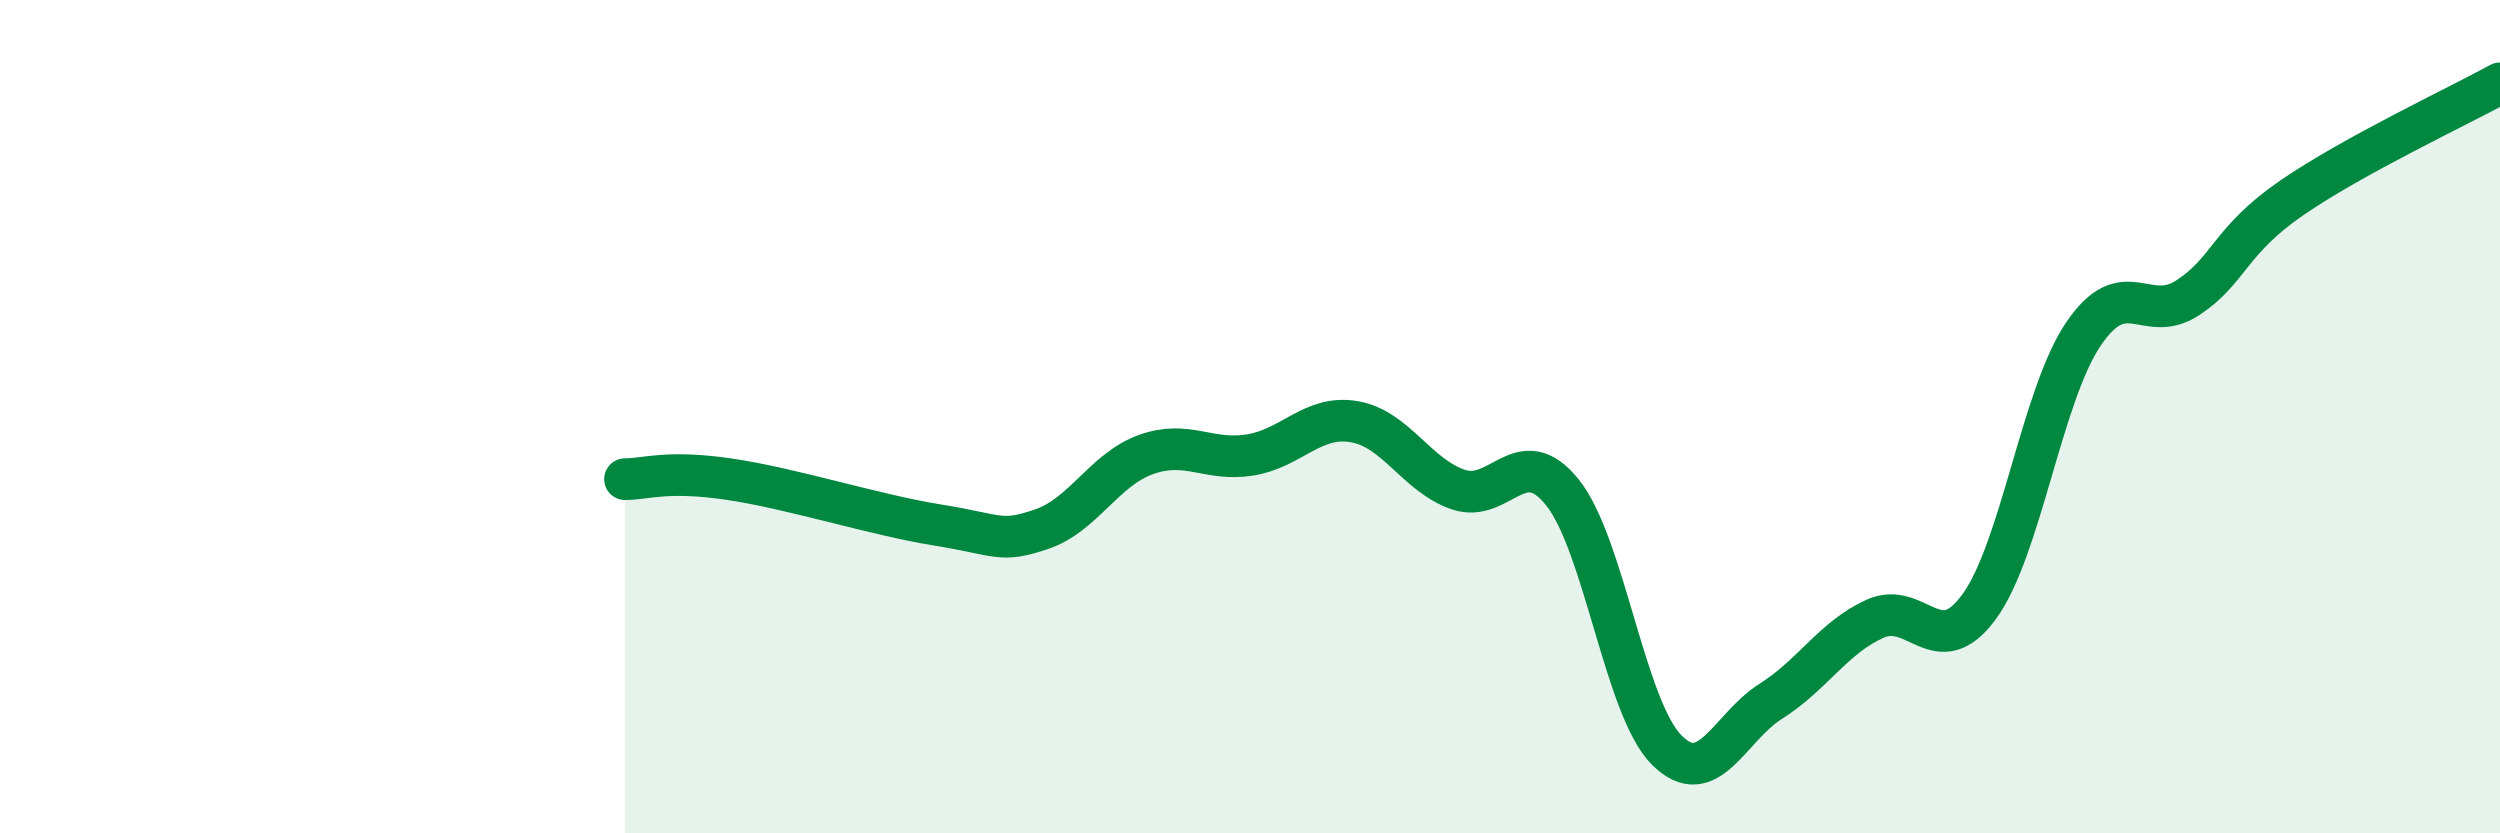 
    <svg width="60" height="20" viewBox="0 0 60 20" xmlns="http://www.w3.org/2000/svg">
      <path
        d="M 15,11.5 C 15.5,11.5 16,11.28 17.5,11.5 C 19,11.72 21,12.36 22.5,12.6 C 24,12.84 24,13.04 25,12.7 C 26,12.36 26.5,11.27 27.5,10.91 C 28.5,10.55 29,11.08 30,10.92 C 31,10.76 31.5,9.95 32.5,10.12 C 33.5,10.29 34,11.41 35,11.75 C 36,12.09 36.5,10.57 37.5,11.82 C 38.5,13.07 39,17 40,18 C 41,19 41.5,17.46 42.5,16.83 C 43.5,16.2 44,15.3 45,14.85 C 46,14.4 46.5,15.93 47.5,14.56 C 48.5,13.19 49,9.5 50,8.02 C 51,6.54 51.5,7.8 52.5,7.15 C 53.5,6.5 53.5,5.78 55,4.75 C 56.5,3.72 59,2.55 60,2L60 20L15 20Z"
        fill="#008740"
        opacity="0.1"
        stroke-linecap="round"
        stroke-linejoin="round"
      />
      <path
        d="M 15,11.5 C 15.5,11.5 16,11.28 17.5,11.5 C 19,11.72 21,12.36 22.5,12.6 C 24,12.84 24,13.04 25,12.7 C 26,12.36 26.5,11.27 27.5,10.91 C 28.5,10.55 29,11.08 30,10.92 C 31,10.76 31.5,9.95 32.5,10.12 C 33.5,10.29 34,11.41 35,11.75 C 36,12.09 36.5,10.57 37.5,11.82 C 38.5,13.07 39,17 40,18 C 41,19 41.5,17.46 42.5,16.83 C 43.5,16.2 44,15.3 45,14.85 C 46,14.4 46.5,15.93 47.5,14.56 C 48.5,13.19 49,9.5 50,8.02 C 51,6.54 51.5,7.8 52.5,7.15 C 53.5,6.5 53.5,5.78 55,4.75 C 56.5,3.72 59,2.55 60,2"
        stroke="#008740"
        stroke-width="1"
        fill="none"
        stroke-linecap="round"
        stroke-linejoin="round"
      />
    </svg>
  
